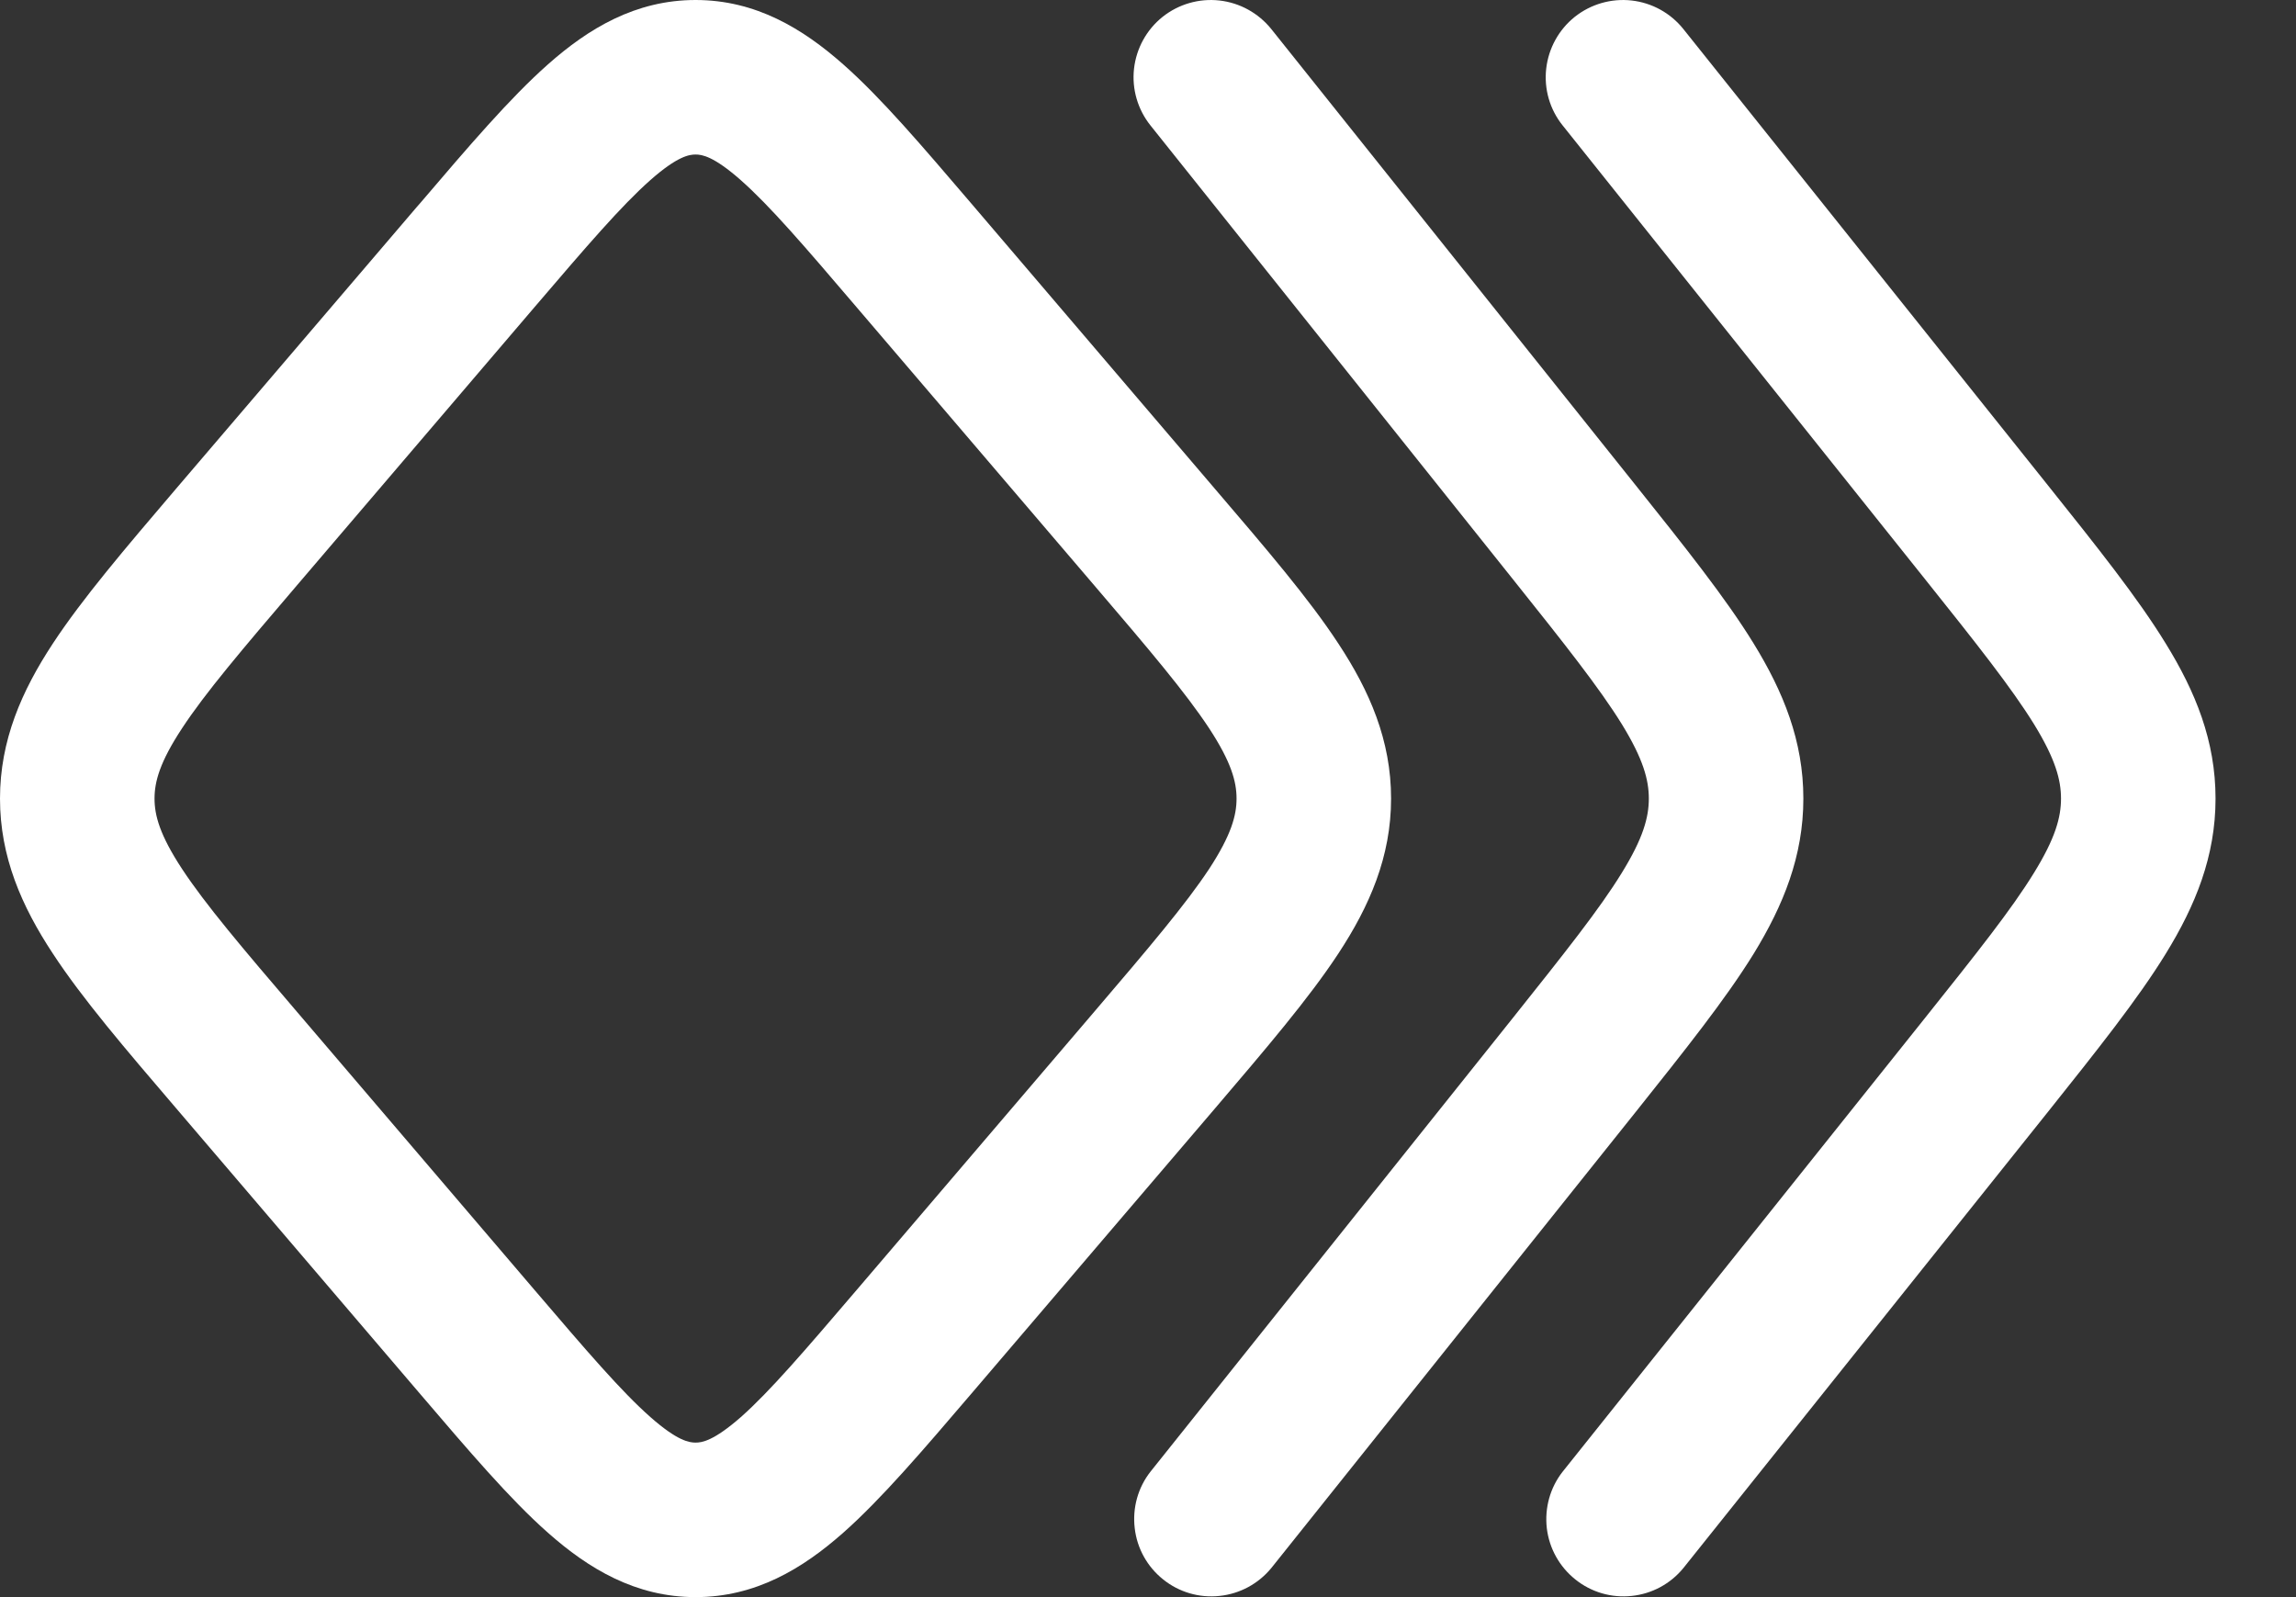 <svg width="23" height="16" viewBox="0 0 23 16" fill="none" xmlns="http://www.w3.org/2000/svg">
<rect x="0" y="0" width="23" height="16" fill="#333333" stroke="none"/>
<path fill-rule="evenodd" clip-rule="evenodd" d="M6.514 1.805C6.225 2.061 5.881 2.461 5.352 3.08L2.972 5.867C2.423 6.51 2.058 6.939 1.823 7.297C1.6 7.636 1.548 7.832 1.548 8C1.548 8.168 1.6 8.364 1.823 8.704C2.058 9.061 2.422 9.49 2.972 10.133L5.352 12.92C5.881 13.539 6.225 13.94 6.515 14.196C6.788 14.437 6.906 14.452 6.968 14.452C7.03 14.452 7.147 14.437 7.422 14.196C7.711 13.94 8.055 13.539 8.584 12.92L10.964 10.133C11.513 9.49 11.877 9.061 12.113 8.704C12.335 8.364 12.387 8.168 12.387 8C12.387 7.832 12.335 7.636 12.113 7.297C11.877 6.939 11.514 6.51 10.964 5.867L8.583 3.08C8.055 2.461 7.711 2.061 7.421 1.805C7.147 1.563 7.03 1.548 6.968 1.548C6.906 1.548 6.788 1.563 6.514 1.805ZM5.489 0.645C5.894 0.286 6.366 0 6.968 0C7.57 0 8.041 0.286 8.447 0.645C8.829 0.982 9.242 1.468 9.726 2.034L12.172 4.899C12.682 5.495 13.112 5.997 13.406 6.446C13.72 6.922 13.935 7.417 13.935 8C13.935 8.583 13.719 9.078 13.406 9.554C13.111 10.003 12.682 10.505 12.173 11.102L9.726 13.967C9.243 14.532 8.828 15.018 8.447 15.355C8.041 15.714 7.57 16 6.968 16C6.366 16 5.894 15.714 5.489 15.355C5.107 15.018 4.694 14.532 4.21 13.966L1.763 11.101C1.253 10.505 0.824 10.003 0.53 9.554C0.216 9.078 0 8.583 0 8C0 7.417 0.217 6.922 0.53 6.446C0.825 5.997 1.253 5.495 1.762 4.898L4.174 2.075L4.21 2.034C4.693 1.468 5.108 0.982 5.489 0.645Z" fill="white"/>
<path fill-rule="evenodd" clip-rule="evenodd" d="M11.646 0.169C11.807 0.041 12.012 -0.018 12.216 0.005C12.42 0.028 12.606 0.131 12.735 0.291L16.389 4.866C16.876 5.476 17.285 5.988 17.566 6.445C17.865 6.931 18.065 7.423 18.065 8C18.065 8.577 17.865 9.069 17.567 9.555C17.285 10.012 16.876 10.524 16.39 11.134L12.735 15.709C12.605 15.867 12.419 15.967 12.217 15.988C12.014 16.01 11.811 15.951 11.652 15.823C11.493 15.696 11.39 15.512 11.367 15.309C11.343 15.107 11.399 14.903 11.525 14.743L15.15 10.204C15.673 9.547 16.022 9.11 16.247 8.743C16.461 8.396 16.517 8.187 16.517 8C16.517 7.813 16.461 7.604 16.248 7.257C16.021 6.89 15.674 6.452 15.15 5.796L11.525 1.257C11.397 1.097 11.337 0.892 11.36 0.688C11.383 0.484 11.486 0.297 11.646 0.169Z" fill="white"/>
<path fill-rule="evenodd" clip-rule="evenodd" d="M15.775 0.169C15.936 0.041 16.141 -0.018 16.345 0.005C16.549 0.028 16.735 0.131 16.863 0.291L20.518 4.866C21.005 5.476 21.414 5.988 21.694 6.445C21.994 6.931 22.194 7.423 22.194 8C22.194 8.577 21.994 9.069 21.695 9.555C21.414 10.012 21.005 10.524 20.519 11.134L16.863 15.709C16.734 15.867 16.548 15.967 16.346 15.988C16.143 16.01 15.94 15.951 15.781 15.823C15.622 15.696 15.519 15.512 15.495 15.309C15.472 15.107 15.528 14.903 15.654 14.743L19.279 10.204C19.803 9.547 20.151 9.11 20.376 8.743C20.59 8.396 20.646 8.187 20.646 8C20.646 7.813 20.59 7.604 20.377 7.257C20.15 6.89 19.803 6.452 19.279 5.796L15.654 1.257C15.525 1.097 15.466 0.892 15.489 0.688C15.512 0.484 15.615 0.297 15.775 0.169Z" fill="white"/>
</svg>

